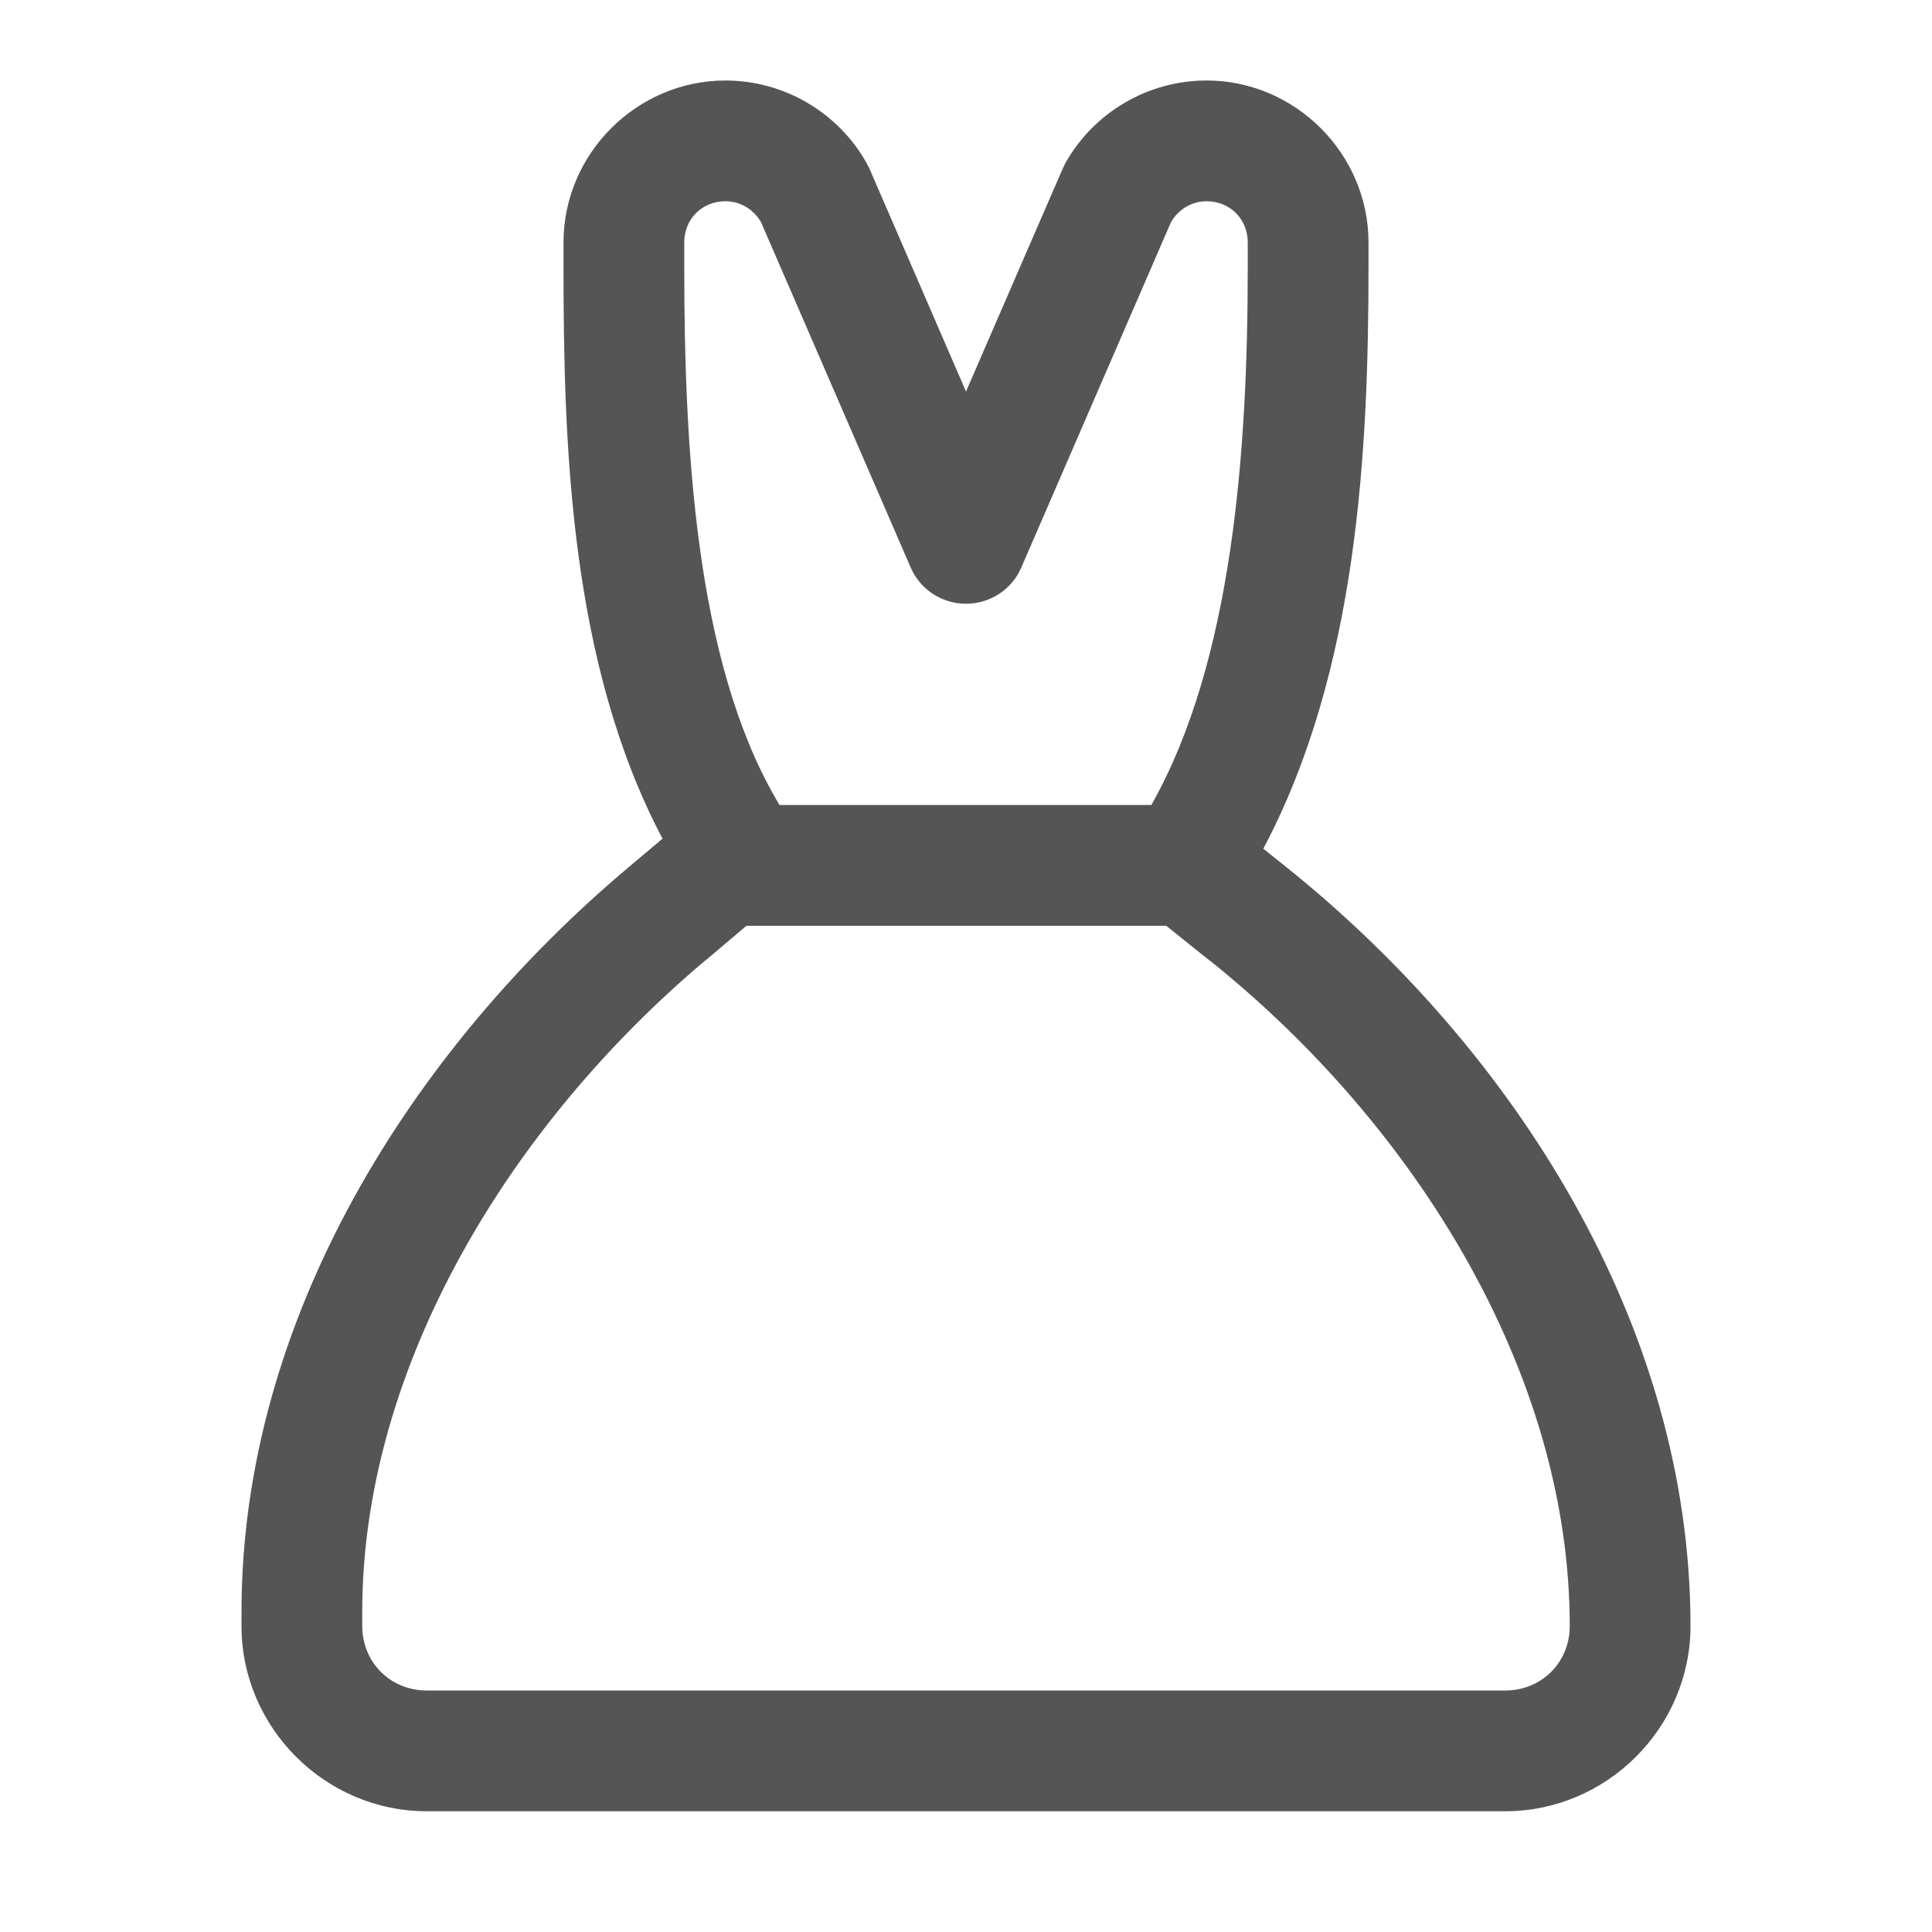 <?xml version="1.0" encoding="UTF-8"?>
<svg xmlns="http://www.w3.org/2000/svg" xmlns:xlink="http://www.w3.org/1999/xlink" viewBox="0 0 48 48" width="48px" height="48px">
<g id="surface25673011">
<path style=" stroke:none;fill-rule:nonzero;fill:rgb(33.333%,33.333%,33.333%);fill-opacity:1;" d="M 18.023 2 C 15.82 2 14 3.82 14 6.023 L 14 6.605 C 14 11.039 14.156 16.477 16.461 20.836 L 15.602 21.559 C 10.223 26.09 6 32.77 6 40.047 L 6 40.398 C 6 42.922 8.078 45 10.602 45 L 37.398 45 C 39.922 45 42 42.922 42 40.398 C 42 32.91 37.59 26.051 31.93 21.52 L 31.387 21.086 C 33.734 16.66 34 11.18 34 6.633 L 34 6.023 C 34 3.82 32.18 2 29.977 2 C 28.523 2 27.18 2.789 26.469 4.051 C 26.445 4.098 26.422 4.145 26.402 4.191 L 24 9.727 L 21.602 4.191 C 21.578 4.145 21.555 4.098 21.531 4.051 C 20.82 2.789 19.477 2 18.023 2 Z M 18.023 5 C 18.391 5 18.719 5.199 18.906 5.516 L 22.625 14.098 C 22.859 14.645 23.402 15 24 15 C 24.598 15 25.141 14.645 25.375 14.098 L 29.094 5.516 C 29.281 5.199 29.609 5 29.977 5 C 30.559 5 31 5.441 31 6.023 L 31 6.637 C 31 11.195 30.625 16.43 28.605 20 L 19.367 20 L 19.266 19.828 C 17.277 16.371 17 11.113 17 6.605 L 17 6.023 C 17 5.441 17.441 5 18.023 5 Z M 18.547 23 L 28.973 23 L 30.055 23.867 L 30.055 23.863 C 35.148 27.938 39 34.109 39 40.398 C 39 41.301 38.301 42 37.398 42 L 10.602 42 C 9.699 42 9 41.301 9 40.398 L 9 40.047 C 9 33.949 12.68 27.938 17.531 23.855 C 17.535 23.855 17.535 23.855 17.535 23.855 Z M 18.547 23 "/>
</g>
</svg>
